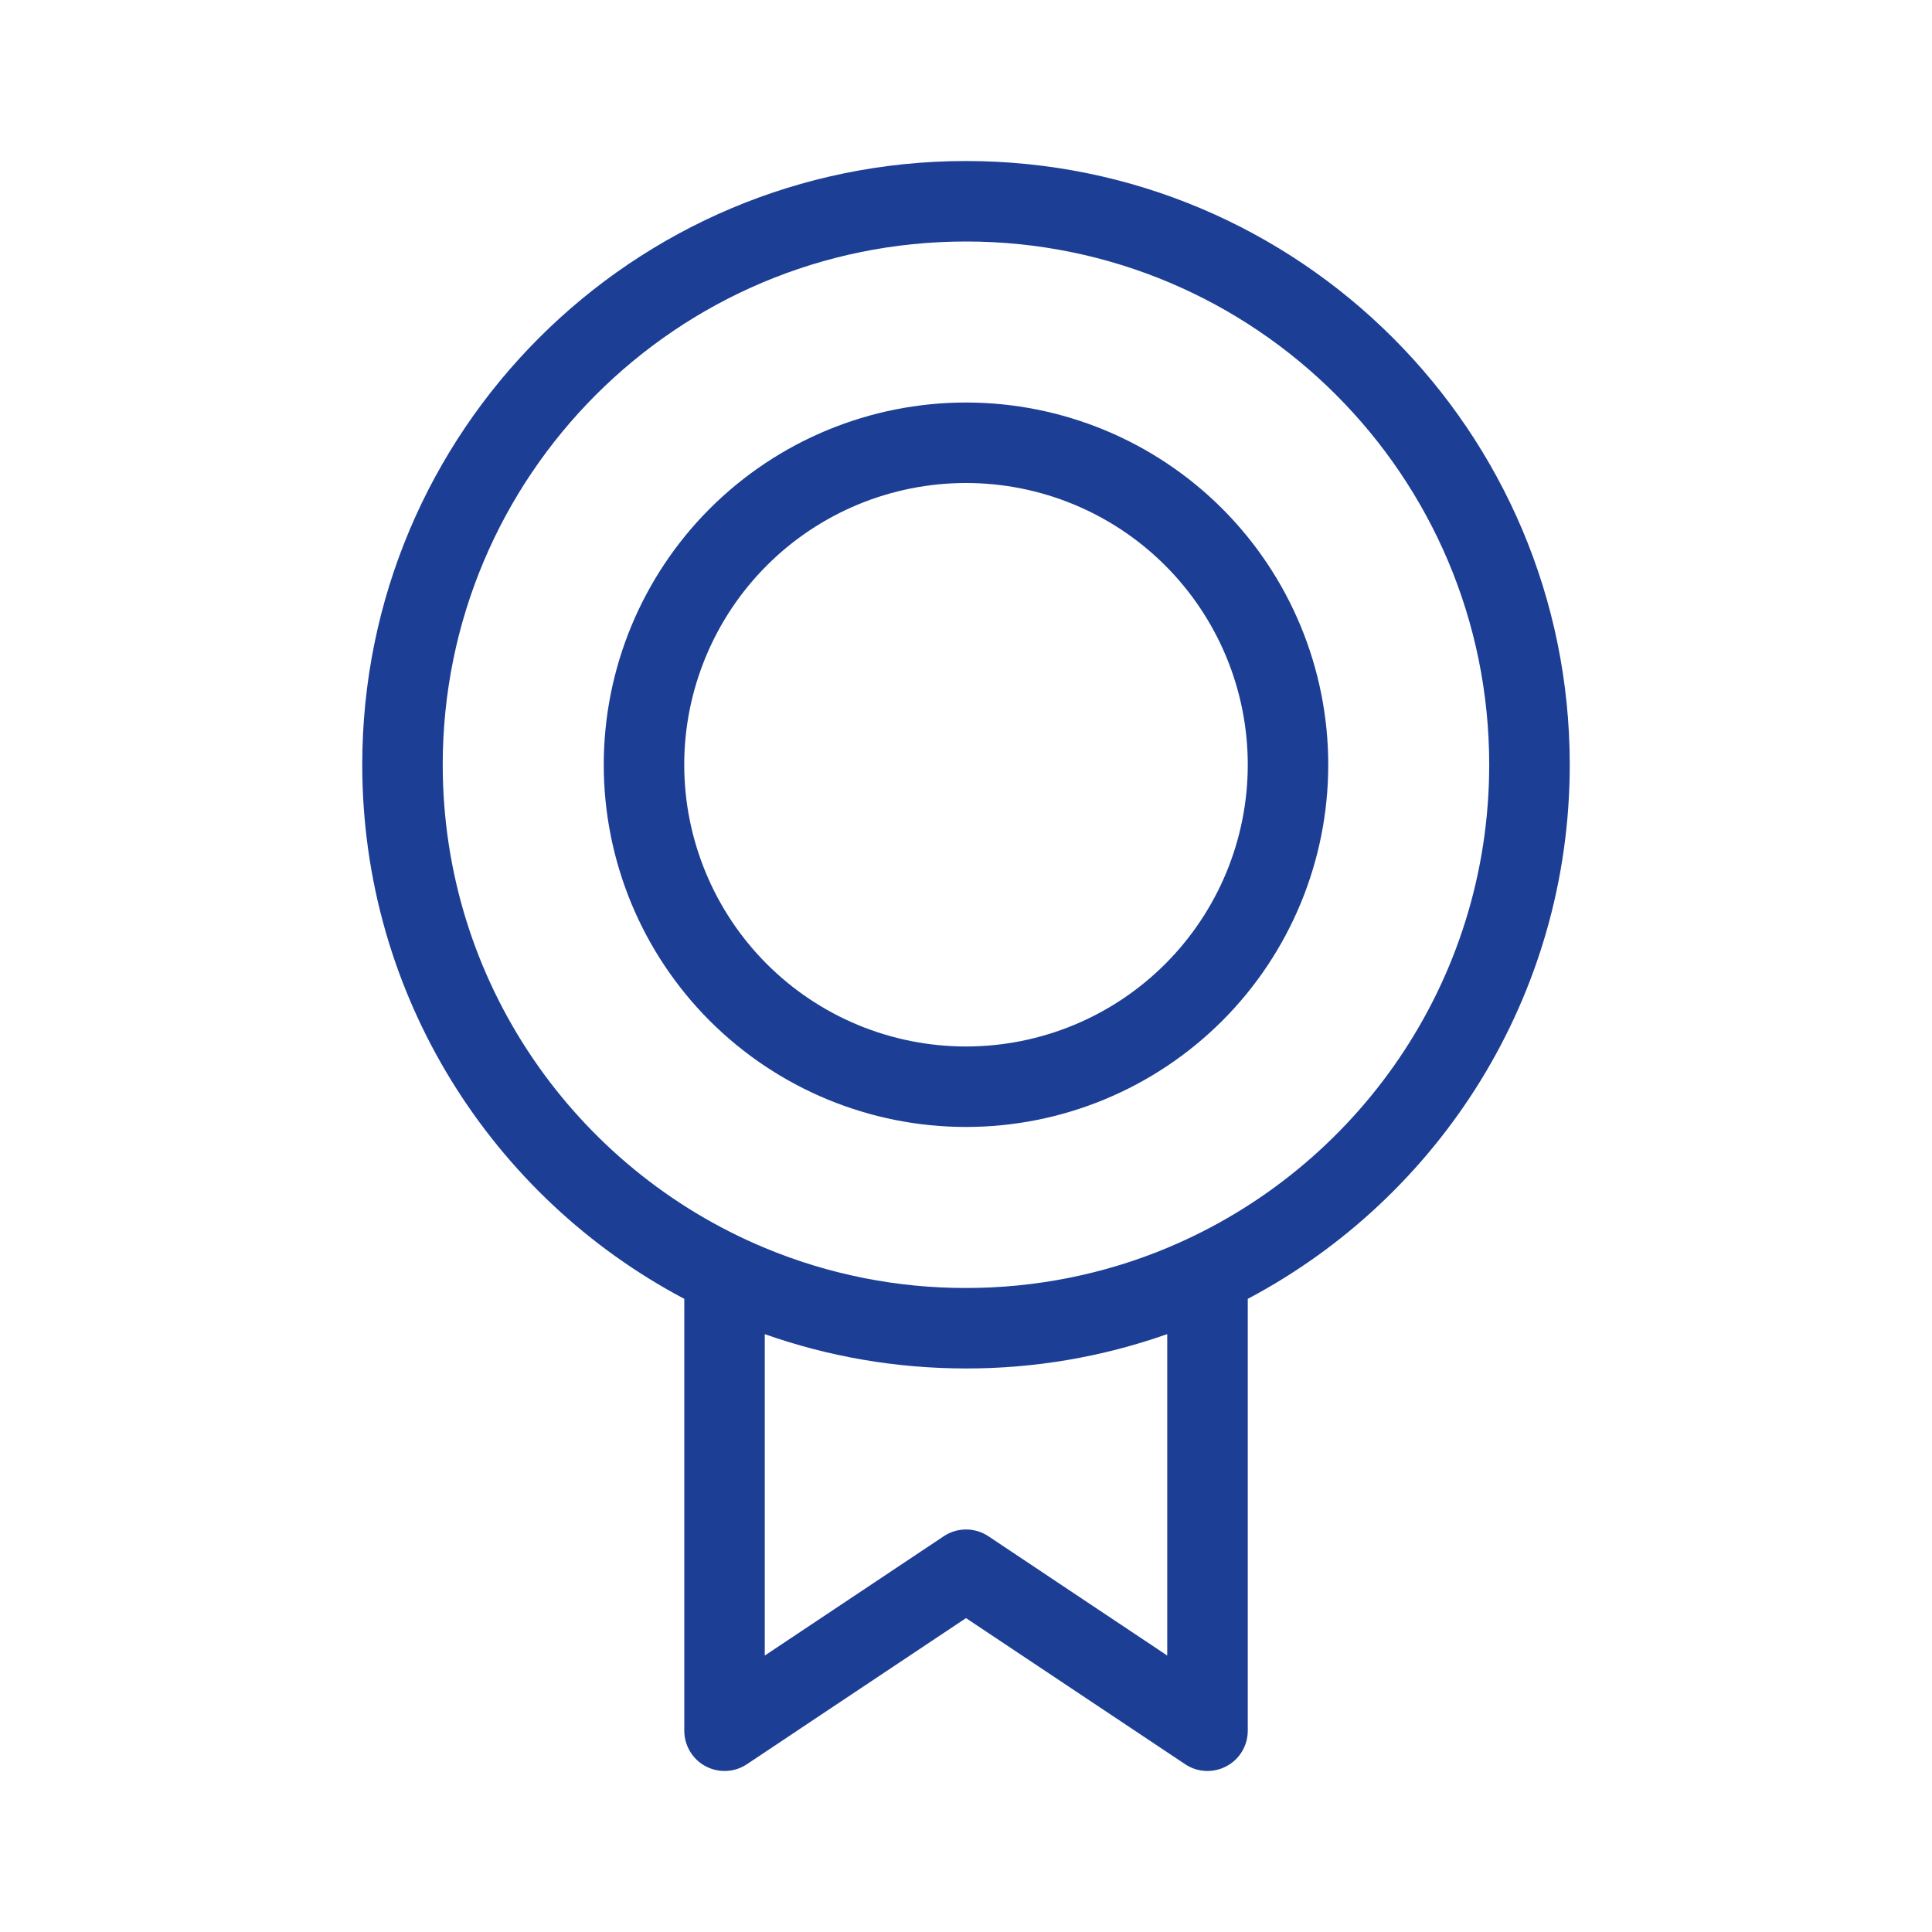 <svg width="32" height="32" viewBox="0 0 32 32" fill="none" xmlns="http://www.w3.org/2000/svg">
<path fill-rule="evenodd" clip-rule="evenodd" d="M15.999 4C11.213 4 7.333 7.88 7.333 12.666C7.333 16.269 9.531 19.359 12.66 20.666H12.667V20.669C13.723 21.109 14.856 21.335 16 21.333C17.144 21.334 18.277 21.109 19.333 20.669V20.666H19.339C22.467 19.359 24.666 16.269 24.666 12.666C24.666 7.88 20.786 4 15.999 4ZM20.667 21.513C23.838 19.835 26 16.503 26 12.666C26 7.144 21.523 2.667 16 2.667C10.477 2.667 6 7.144 6 12.666C6 16.504 8.162 19.837 11.334 21.513V28.666C11.334 28.787 11.367 28.906 11.429 29.009C11.491 29.113 11.58 29.198 11.686 29.254C11.793 29.311 11.912 29.338 12.033 29.332C12.154 29.327 12.27 29.288 12.371 29.221L16 26.801L19.63 29.221C19.73 29.288 19.847 29.327 19.968 29.332C20.088 29.338 20.208 29.311 20.314 29.254C20.421 29.198 20.51 29.113 20.572 29.009C20.634 28.906 20.667 28.787 20.667 28.666V21.513ZM19.333 22.097C18.263 22.475 17.135 22.668 16 22.666C14.831 22.666 13.71 22.466 12.667 22.098V27.421L15.631 25.445C15.74 25.372 15.869 25.333 16.001 25.333C16.132 25.333 16.261 25.372 16.371 25.445L19.333 27.421V22.097ZM16 8C15.387 8 14.78 8.121 14.214 8.355C13.648 8.59 13.133 8.933 12.7 9.367C12.267 9.8 11.923 10.315 11.689 10.881C11.454 11.447 11.333 12.054 11.333 12.666C11.333 13.279 11.454 13.886 11.689 14.452C11.923 15.018 12.267 15.533 12.7 15.966C13.133 16.4 13.648 16.743 14.214 16.978C14.78 17.212 15.387 17.333 16 17.333C17.238 17.333 18.425 16.841 19.3 15.966C20.175 15.091 20.667 13.904 20.667 12.666C20.667 11.429 20.175 10.242 19.3 9.367C18.425 8.492 17.238 8 16 8ZM10 12.666C10 11.075 10.632 9.549 11.757 8.424C12.883 7.299 14.409 6.667 16 6.667C17.591 6.667 19.117 7.299 20.243 8.424C21.368 9.549 22 11.075 22 12.666C22 14.258 21.368 15.784 20.243 16.909C19.117 18.034 17.591 18.666 16 18.666C14.409 18.666 12.883 18.034 11.757 16.909C10.632 15.784 10 14.258 10 12.666Z" fill="#1C3F95"/>
</svg>
